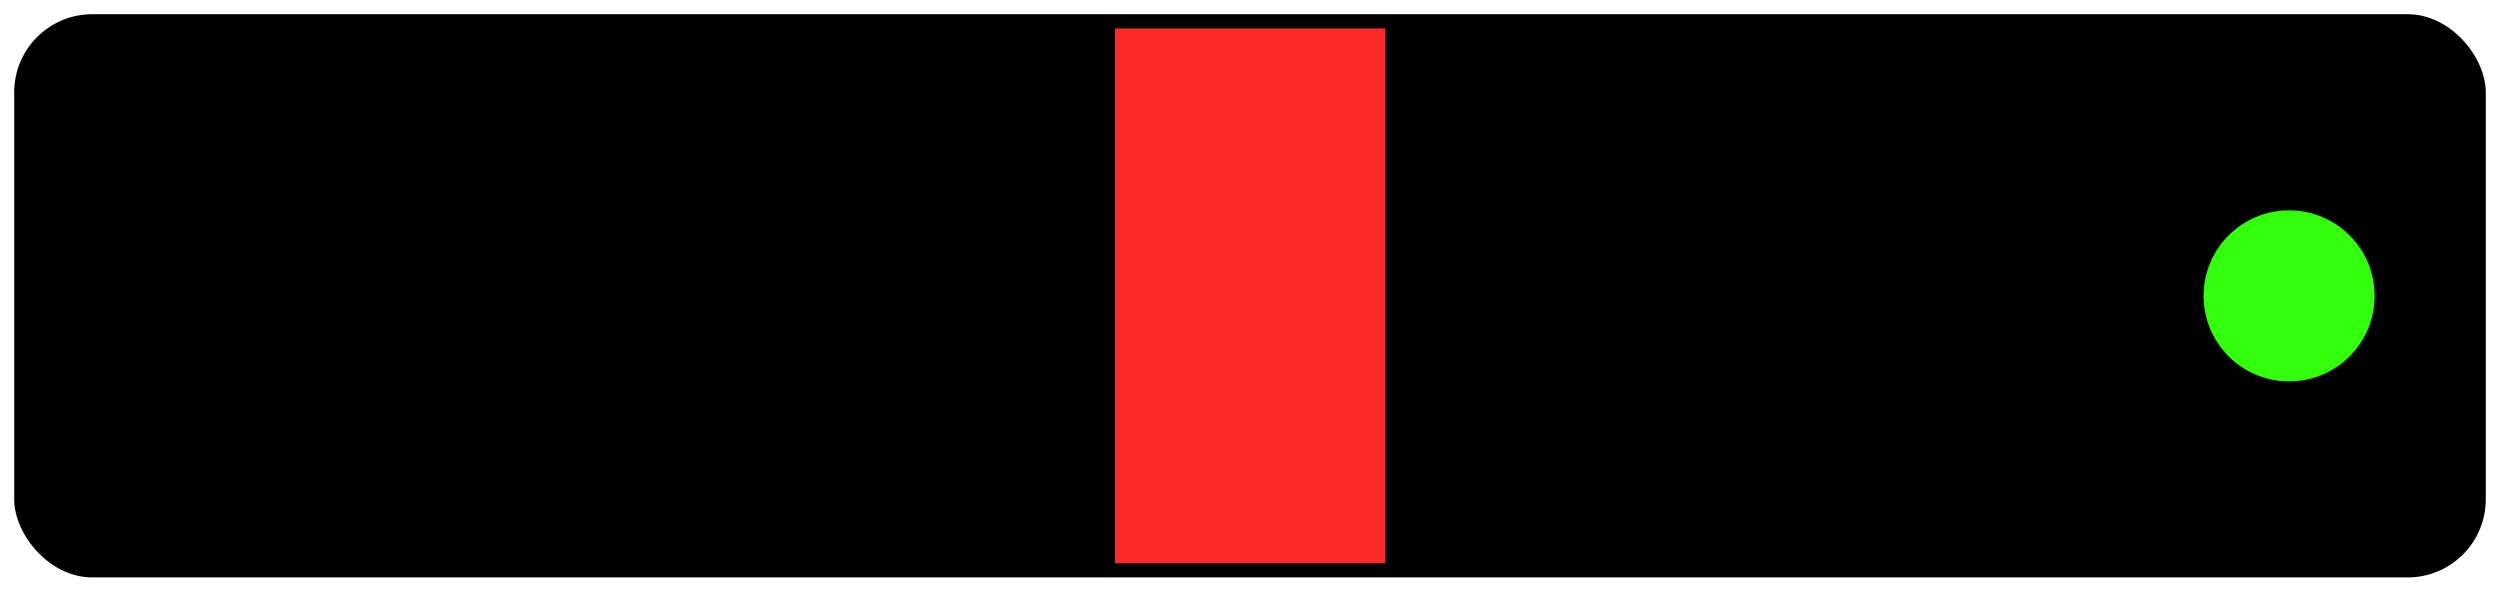 <?xml version="1.0" encoding="UTF-8" standalone="no"?>
<!-- Created with Inkscape (http://www.inkscape.org/) -->

<svg
   width="125.13mm"
   height="29.613mm"
   viewBox="0 0 125.13 29.613"
   version="1.1"
   id="svg1"
   inkscape:version="1.3 (0e150ed6c4, 2023-07-21)"
   sodipodi:docname="mpb2.svg"
   inkscape:export-filename="../../../../../../../home/henry/Downloads/mpb2.svg"
   inkscape:export-xdpi="428.85959"
   inkscape:export-ydpi="428.85959"
   xmlns:inkscape="http://www.inkscape.org/namespaces/inkscape"
   xmlns:sodipodi="http://sodipodi.sourceforge.net/DTD/sodipodi-0.dtd"
   xmlns="http://www.w3.org/2000/svg"
   xmlns:svg="http://www.w3.org/2000/svg">
  <sodipodi:namedview
     id="namedview1"
     pagecolor="#ffffff"
     bordercolor="#cccccc"
     borderopacity="1"
     inkscape:showpageshadow="0"
     inkscape:pageopacity="1"
     inkscape:pagecheckerboard="0"
     inkscape:deskcolor="#d1d1d1"
     inkscape:document-units="mm"
     inkscape:zoom="1.8671071"
     inkscape:cx="227.62486"
     inkscape:cy="105.24303"
     inkscape:window-width="1920"
     inkscape:window-height="939"
     inkscape:window-x="1920"
     inkscape:window-y="32"
     inkscape:window-maximized="1"
     inkscape:current-layer="layer1" />
  <defs
     id="defs1" />
  <g
     inkscape:label="Layer 1"
     inkscape:groupmode="layer"
     id="layer1"
     transform="translate(-44.238,-81.631)">
    <rect
       style="fill:#000000;fill-opacity:1;stroke:none;stroke-width:1.423;stroke-linecap:round;stroke-linejoin:miter;stroke-dasharray:none;stroke-opacity:1;paint-order:fill markers stroke"
       id="rect1"
       width="123.707"
       height="28.19"
       x="44.949"
       y="82.342"
       rx="3.909" />
    <rect
       style="fill:#ff2a2a;fill-opacity:1;stroke-width:0.264"
       id="rect2"
       width="13.521"
       height="26.768"
       x="100.042"
       y="83.053" />
    <circle
       style="fill:#31ff0b;fill-opacity:1;stroke-width:0.265"
       id="path2"
       cx="158.812"
       cy="96.44"
       r="4.281" />
  </g>
</svg>
